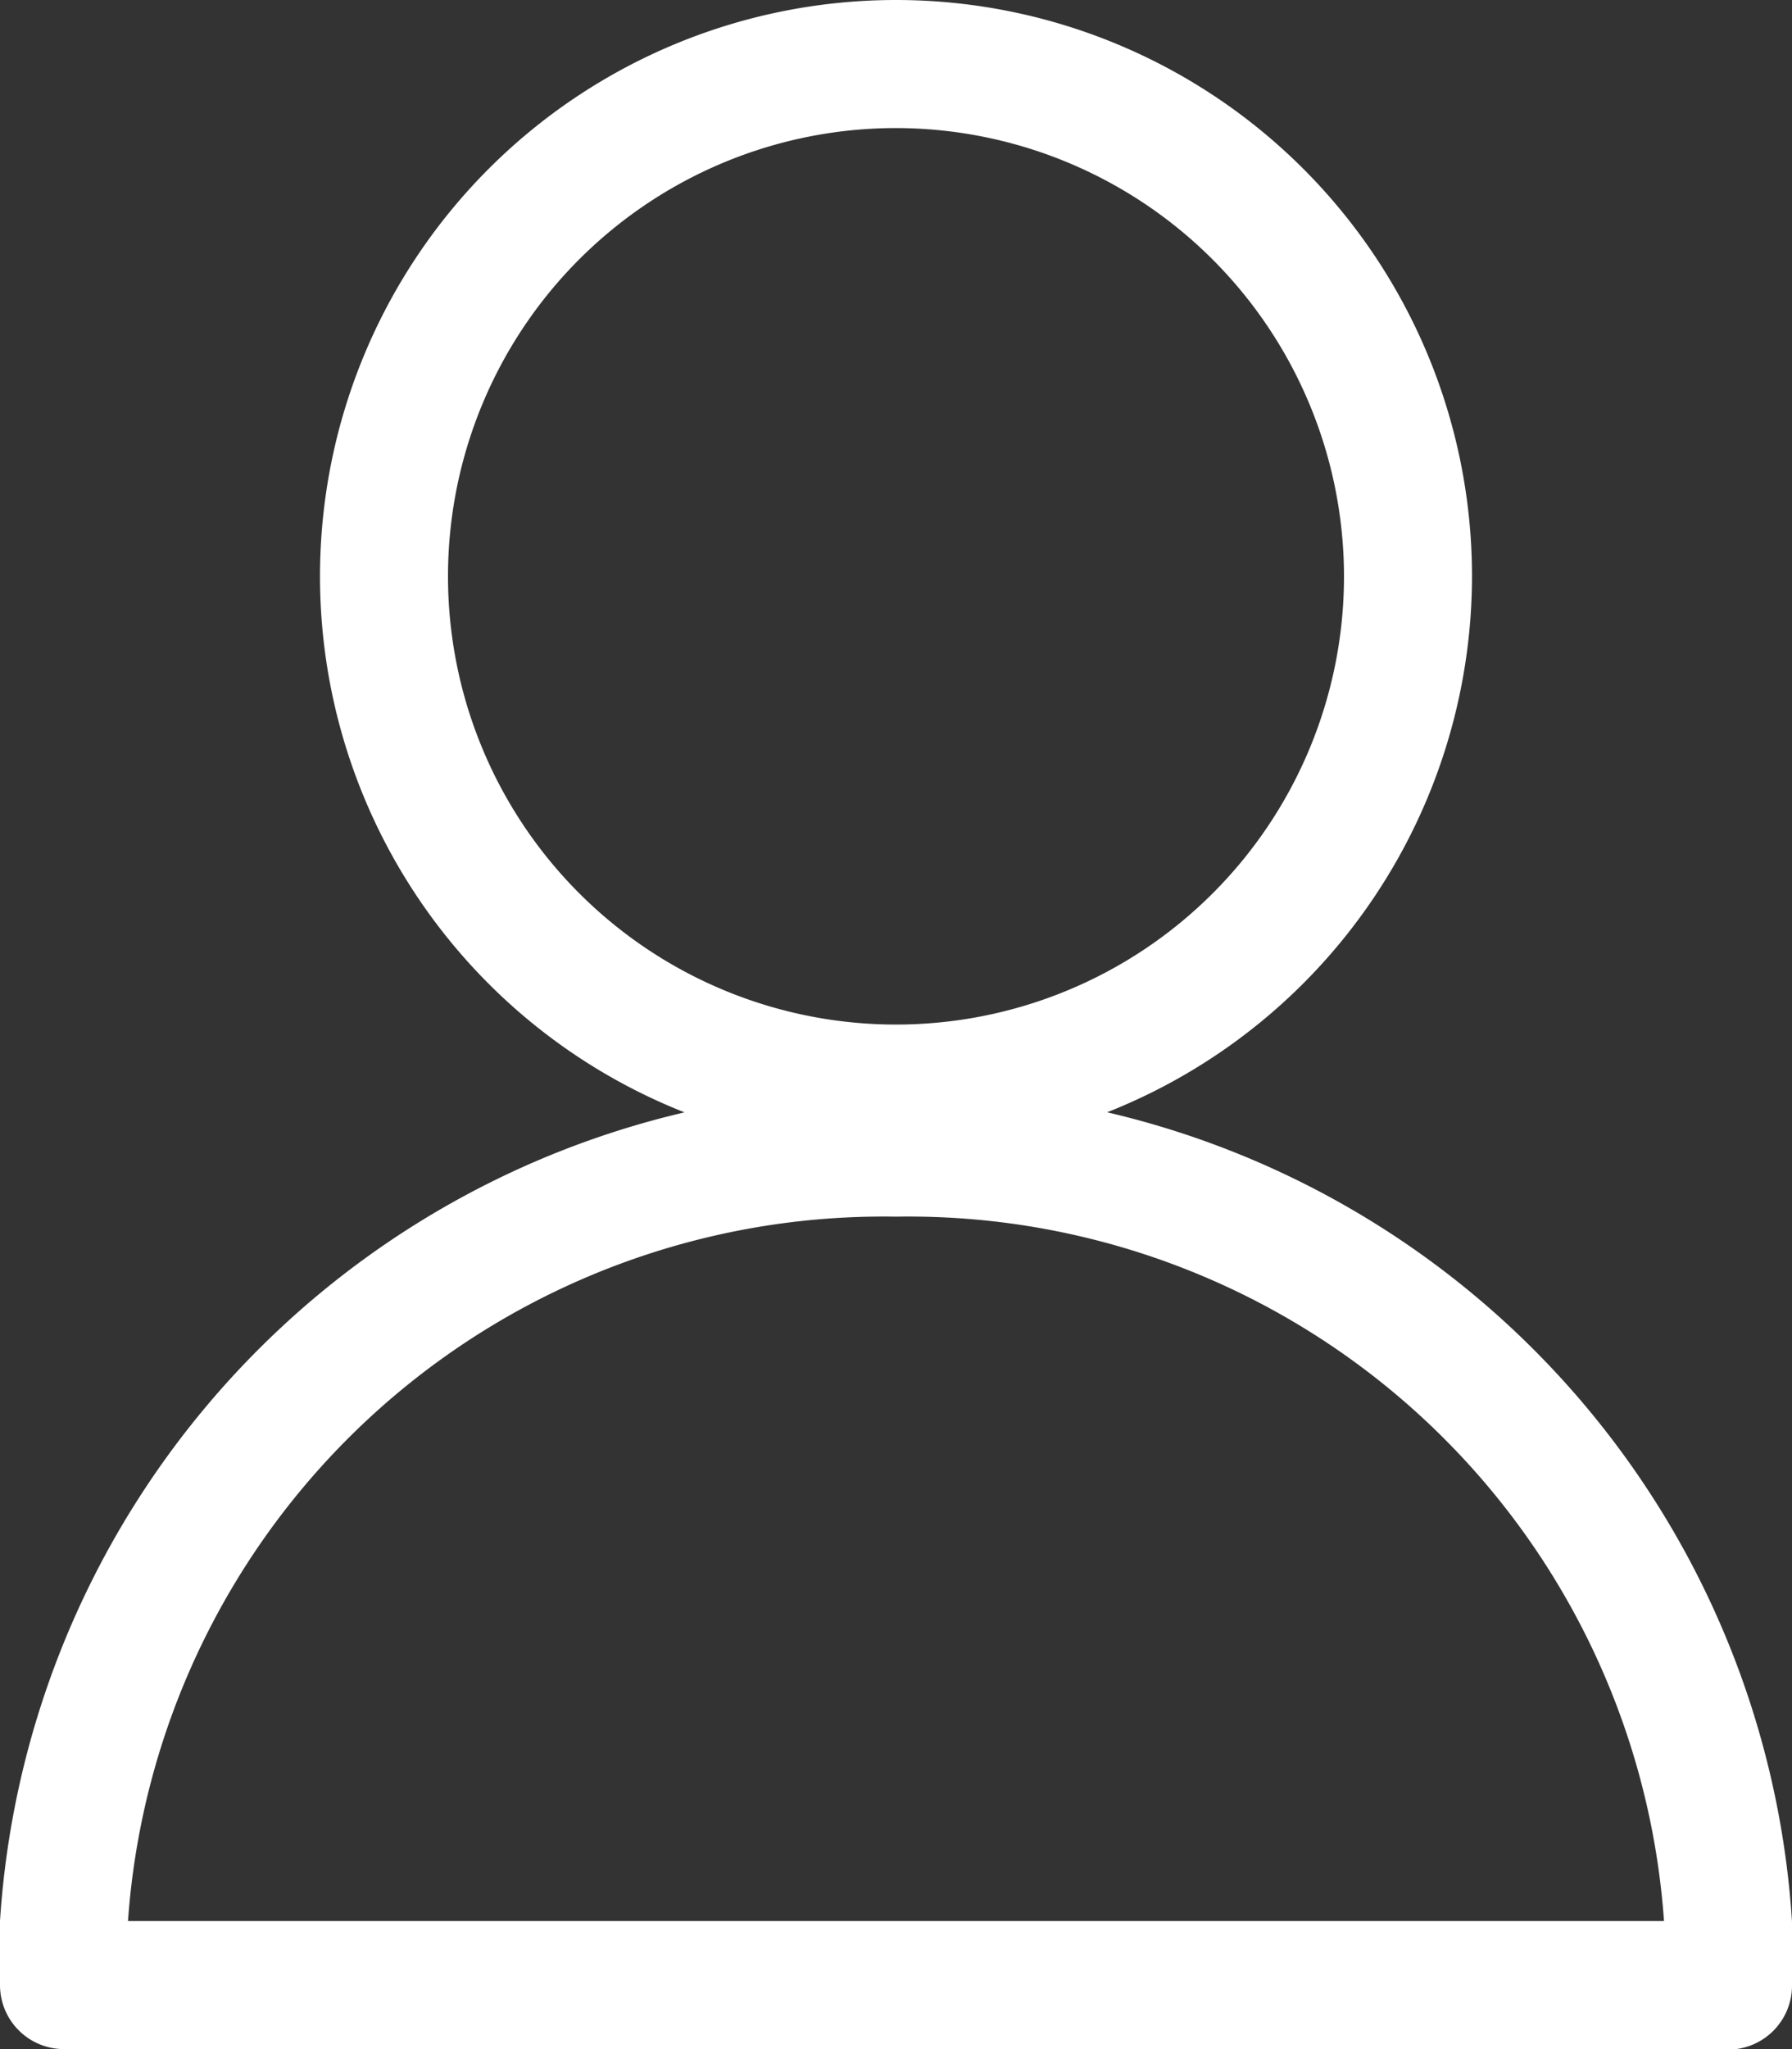 <svg id="Group_50" data-name="Group 50" xmlns="http://www.w3.org/2000/svg" width="10.5" height="12" viewBox="0 0 10.5 12">
  <rect x="0" y="0" width="10.5" height="12" fill="#333333" stroke="none"/>
  <path id="Path_78" data-name="Path 78" d="M8.375,6.747A3.375,3.375,0,1,1,11.75,3.372,3.379,3.379,0,0,1,8.375,6.747m0-6A2.625,2.625,0,1,0,11,3.372,2.628,2.628,0,0,0,8.375.747" transform="translate(-3.125 0.003)" fill="#fff"/>
  <path id="Path_79" data-name="Path 79" d="M10.125,22.622H.375A.375.375,0,0,1,0,22.247v-.375A5.206,5.206,0,0,1,5.25,17a5.206,5.206,0,0,1,5.25,4.875v.375a.375.375,0,0,1-.375.375M.75,21.872h9a4.438,4.438,0,0,0-4.5-4.125,4.438,4.438,0,0,0-4.5,4.125" transform="translate(0 -10.622)" fill="#fff"/>
</svg>
